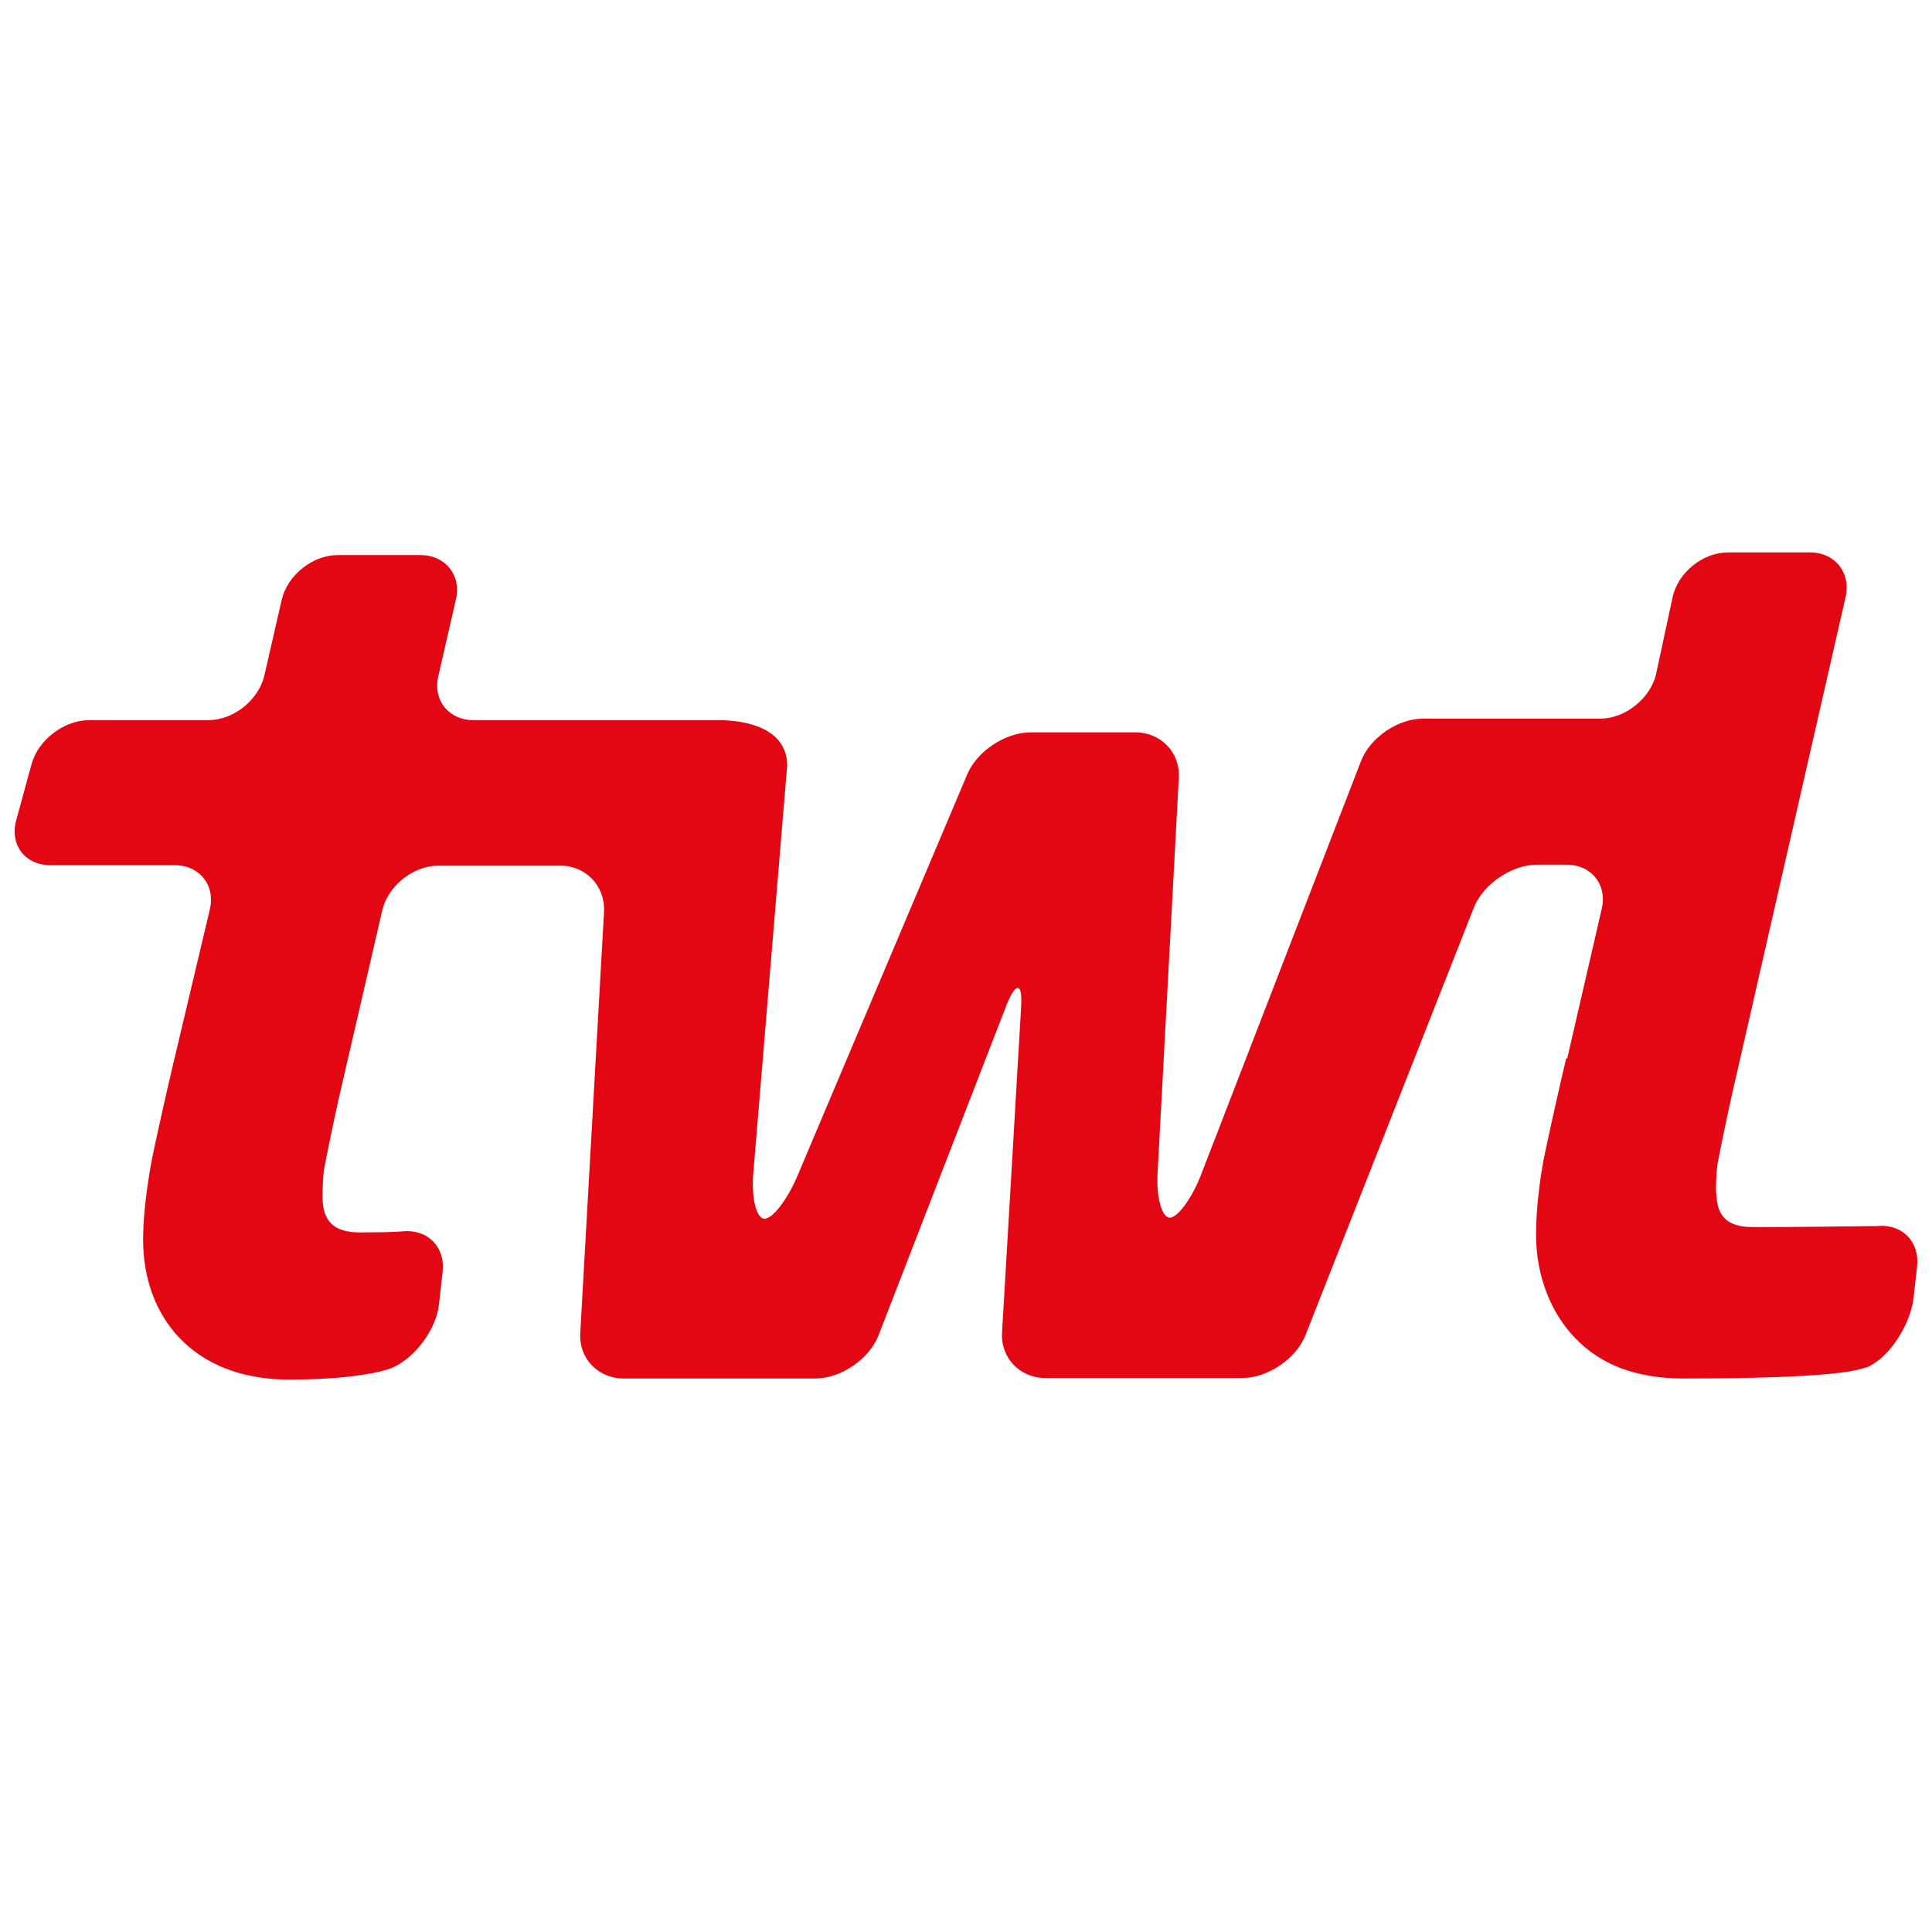 <?xml version="1.0" encoding="UTF-8"?>
<svg id="Ebene_1" xmlns="http://www.w3.org/2000/svg" version="1.1" viewBox="0 0 150 150">
  <!-- Generator: Adobe Illustrator 29.2.1, SVG Export Plug-In . SVG Version: 2.1.0 Build 116)  -->
  <path d="M140.5,42.889h-6.328c-1.972,0-3.903,1.561-4.314,3.493l-1.274,5.917c-.411,1.89-2.383,3.493-4.314,3.493h-13.765c-1.972,0-4.15,1.479-4.849,3.328l-12.409,32.091c-.699,1.808-1.808,3.328-2.424,3.328s-1.068-1.602-.945-3.534l1.644-30.611c.123-1.972-1.397-3.534-3.369-3.534h-8.136c-1.972,0-4.191,1.479-4.931,3.287l-13.19,31.187c-.781,1.808-1.89,3.287-2.548,3.287-.616,0-1.027-1.602-.863-3.534l2.63-31.639c0-2.999-3.369-3.534-5.3-3.534h-19.024c-1.972,0-3.205-1.561-2.753-3.451l1.356-5.917c.452-1.89-.822-3.451-2.753-3.451h-6.41c-1.972,0-3.903,1.561-4.355,3.451l-1.356,5.917c-.452,1.89-2.383,3.451-4.355,3.451H6.92c-1.972,0-3.986,1.561-4.479,3.451l-1.192,4.355c-.493,1.89.699,3.451,2.671,3.451h9.615c1.972,0,3.205,1.561,2.753,3.451l-2.835,11.957c-.452,1.89-1.15,5.013-1.561,6.944,0,0-.781,3.657-.781,6.739,0,5.917,3.821,10.847,11.341,10.847,5.917,0,7.971-.904,7.971-.904,1.808-.781,3.451-2.999,3.657-4.931l.288-2.548c.205-1.931-1.192-3.328-3.123-3.123,0,0-.699.082-3.287.082-2.096,0-2.917-.904-2.917-2.794,0-1.397.123-2.137.123-2.137.37-1.931,1.027-5.054,1.479-6.944l3.041-13.148c.452-1.89,2.383-3.451,4.355-3.451h9.492c1.972,0,3.451,1.602,3.369,3.534l-1.849,32.748c-.123,1.972,1.397,3.534,3.369,3.534h14.874c1.972,0,4.15-1.479,4.89-3.287l9.985-25.763c.74-1.808,1.233-1.685,1.109.247l-1.479,25.229c-.123,1.972,1.397,3.534,3.328,3.534h15.326c1.972,0,4.15-1.479,4.89-3.287l13.107-33.282c.74-1.808,2.958-3.287,4.89-3.287h2.26c1.972,0,3.205,1.561,2.753,3.451l-2.671,11.587h-.082c-.452,1.89-1.15,5.013-1.561,6.944,0,0-.082.37-.205.986-.247,1.315-.575,3.657-.575,5.752,0,4.479,2.26,8.711,6.533,10.354,1.397.534,3.041.822,4.89.822,11.834,0,13.518-.657,14.094-.822.082-.041.164-.041.164-.041,1.808-.781,3.369-3.369,3.616-5.3l.288-2.548c.205-1.931-1.192-3.328-3.123-3.123,0,0-6.944.082-9.574.082-1.972,0-2.794-.781-2.876-2.424,0-.123-.041-.247-.041-.37,0-1.397.123-2.137.123-2.137.37-1.931,1.027-5.054,1.479-6.944l8.464-37.062c.411-1.89-.822-3.451-2.794-3.451" fill="#e30613"/>
</svg>
